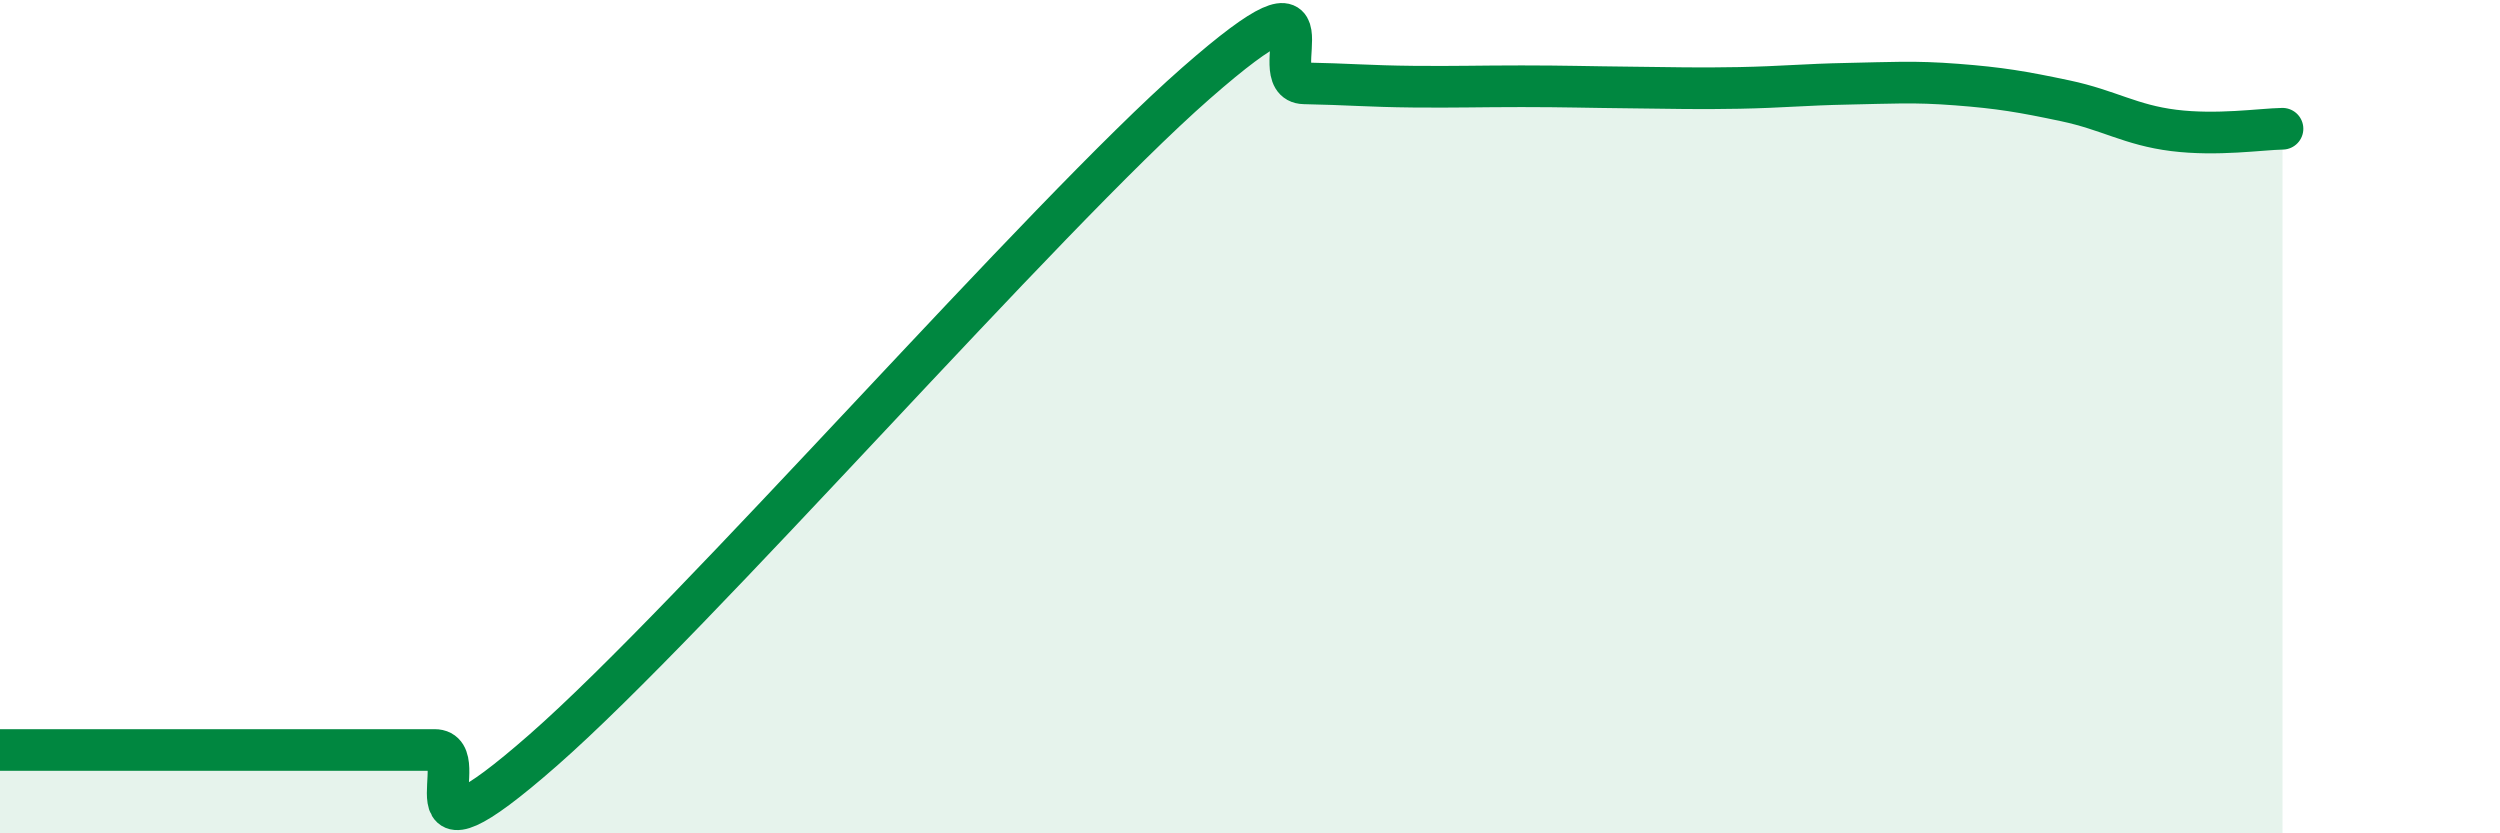 
    <svg width="60" height="20" viewBox="0 0 60 20" xmlns="http://www.w3.org/2000/svg">
      <path
        d="M 0,18 C 0.52,18 1.57,18 2.61,18 C 3.65,18 4.18,18 5.22,18 C 6.26,18 6.79,18 7.83,18 C 8.87,18 9.39,18 10.43,18 C 11.47,18 9.39,21.2 13.04,18 C 16.69,14.8 25.05,5.2 28.7,2 C 32.35,-1.2 30.26,1.98 31.3,2 C 32.34,2.02 32.87,2.07 33.91,2.08 C 34.95,2.09 35.48,2.07 36.52,2.07 C 37.56,2.07 38.09,2.09 39.13,2.1 C 40.17,2.11 40.7,2.13 41.74,2.11 C 42.78,2.09 43.31,2.03 44.35,2.01 C 45.39,1.99 45.92,1.95 46.96,2.03 C 48,2.11 48.53,2.2 49.57,2.42 C 50.61,2.64 51.13,3 52.17,3.13 C 53.21,3.26 54.26,3.1 54.78,3.09L54.78 20L0 20Z"
        fill="#008740"
        opacity="0.1"
        stroke-linecap="round"
        stroke-linejoin="round"
      />
      <path
        d="M 0,18 C 0.52,18 1.57,18 2.61,18 C 3.65,18 4.18,18 5.22,18 C 6.26,18 6.79,18 7.83,18 C 8.87,18 9.39,18 10.43,18 C 11.47,18 9.39,21.2 13.04,18 C 16.69,14.8 25.05,5.2 28.7,2 C 32.35,-1.2 30.26,1.98 31.3,2 C 32.34,2.02 32.87,2.07 33.91,2.08 C 34.95,2.09 35.48,2.07 36.52,2.07 C 37.56,2.07 38.09,2.09 39.13,2.1 C 40.17,2.11 40.7,2.13 41.74,2.11 C 42.78,2.09 43.31,2.03 44.35,2.01 C 45.39,1.99 45.92,1.95 46.96,2.03 C 48,2.11 48.53,2.2 49.57,2.42 C 50.61,2.64 51.13,3 52.17,3.13 C 53.21,3.26 54.26,3.1 54.78,3.09"
        stroke="#008740"
        stroke-width="1"
        fill="none"
        stroke-linecap="round"
        stroke-linejoin="round"
      />
    </svg>
  